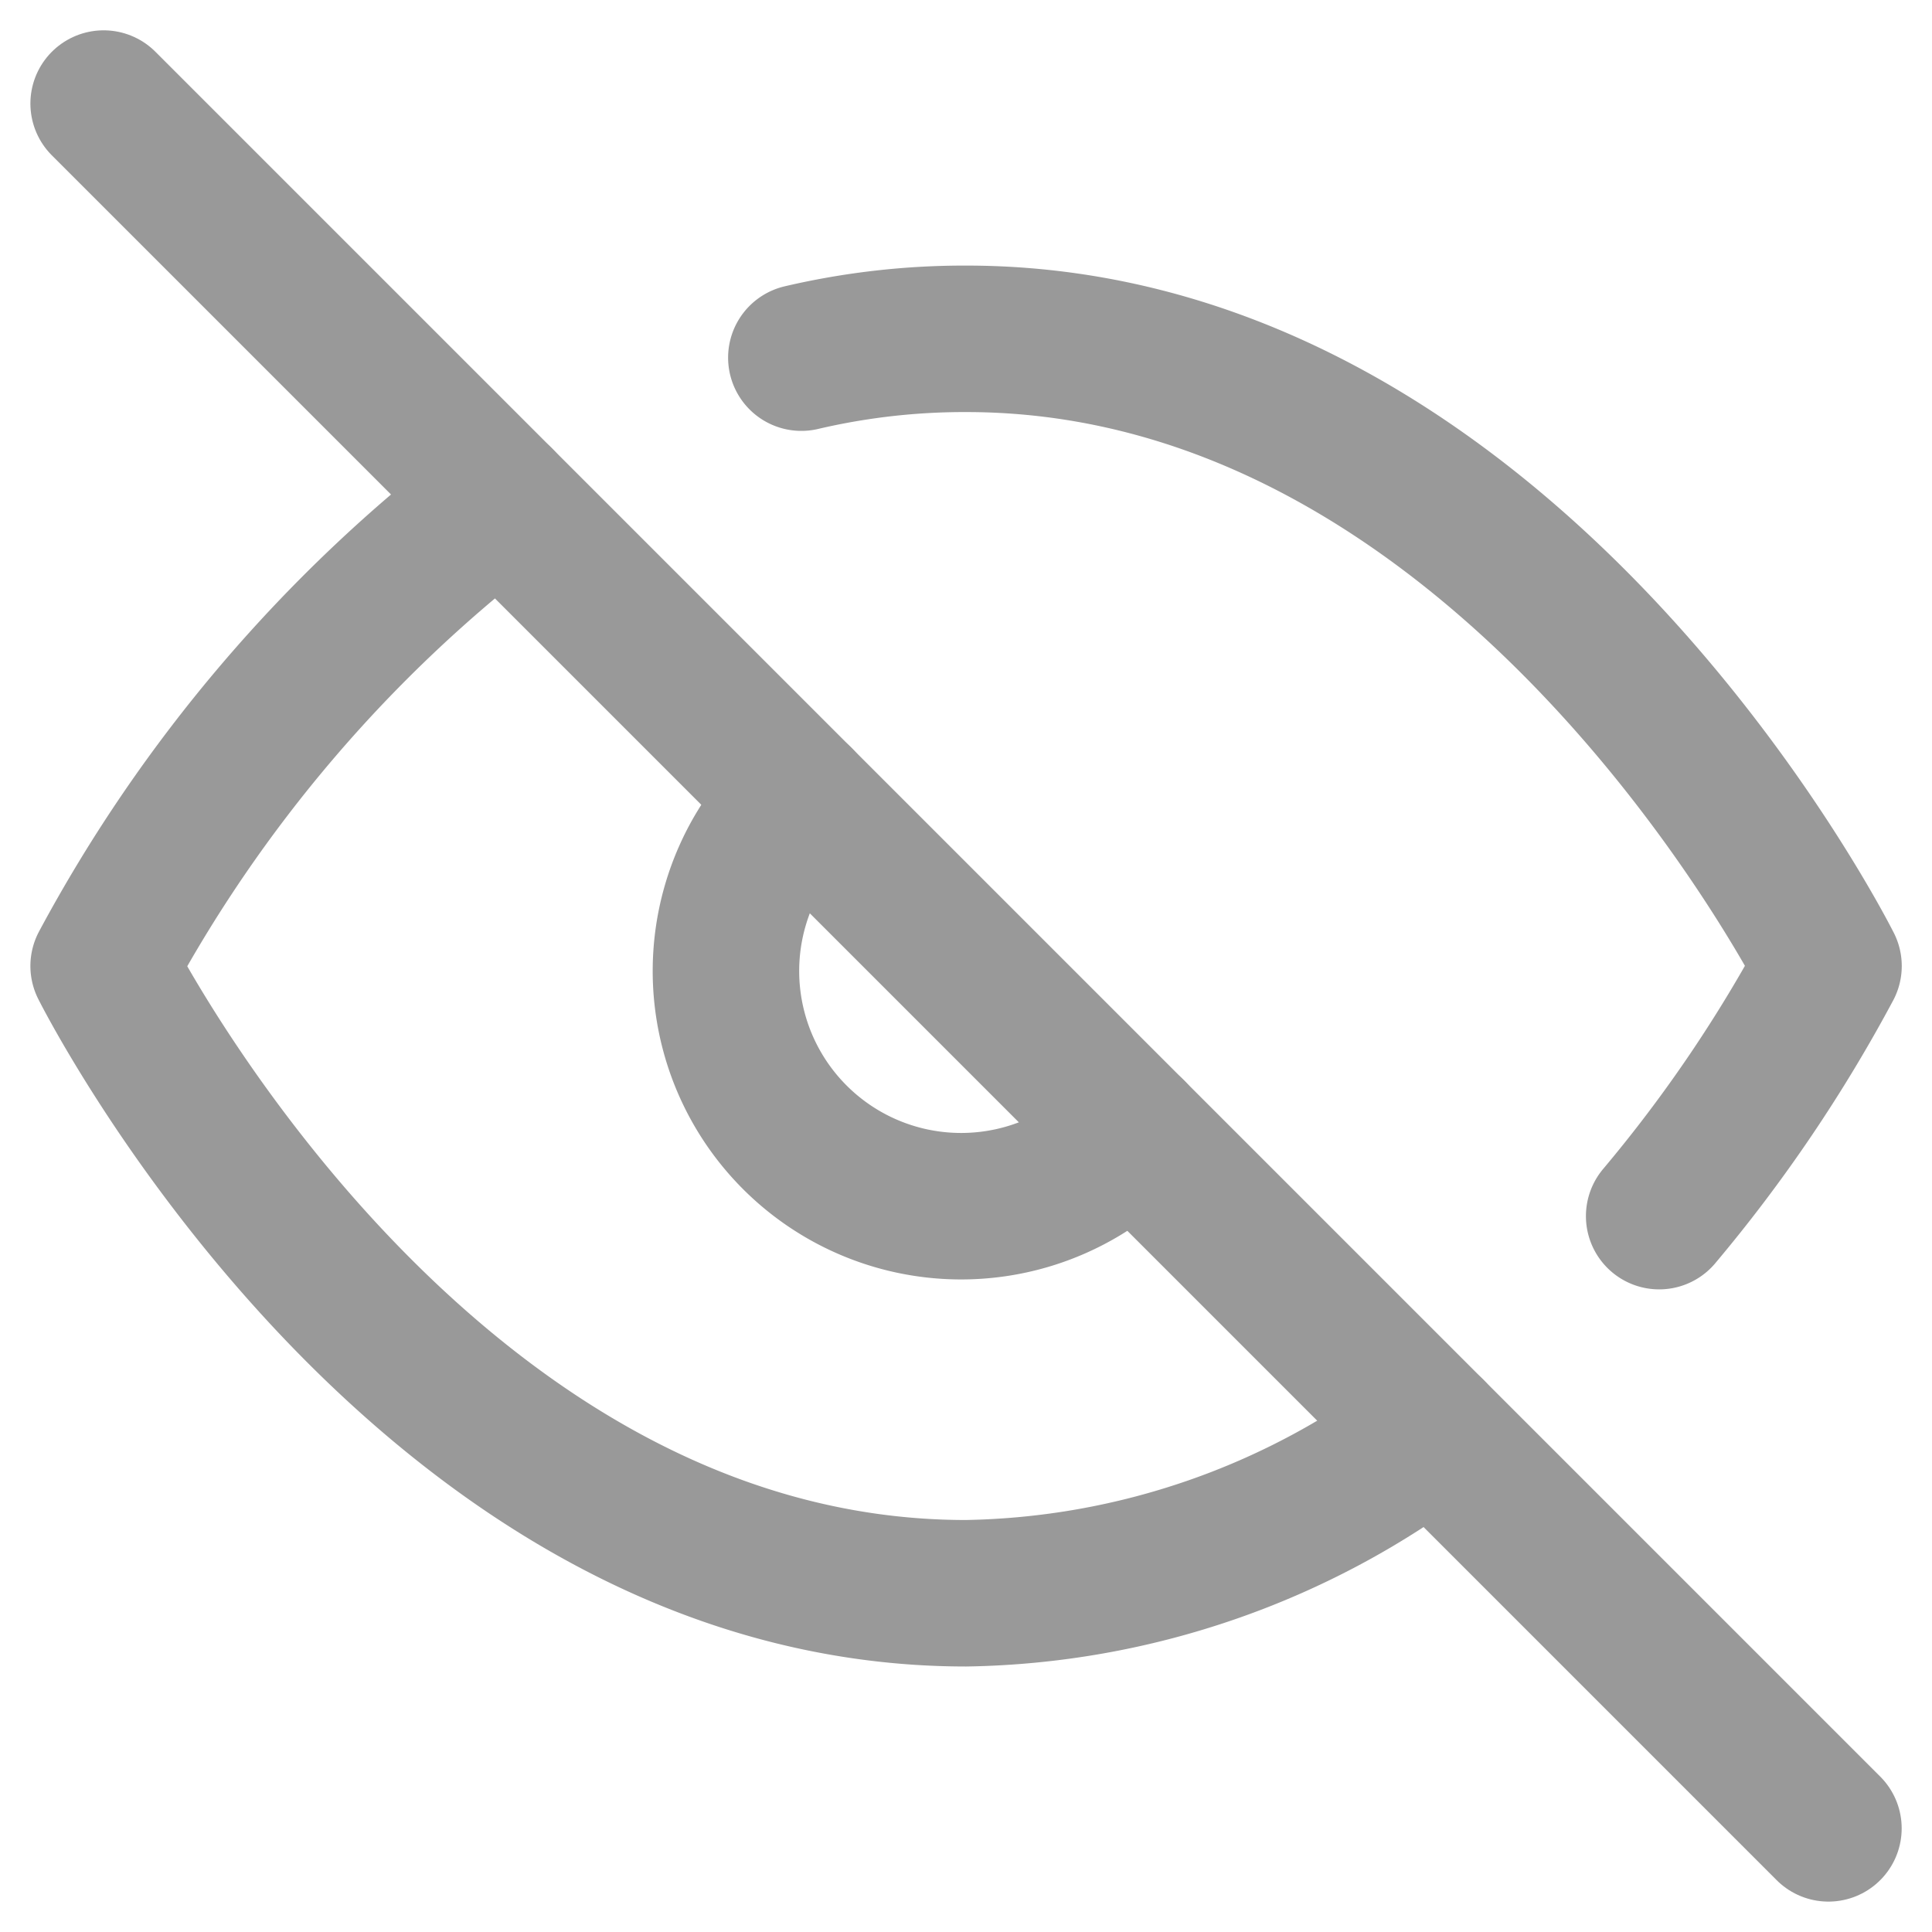 <svg xmlns="http://www.w3.org/2000/svg" width="26.378" height="26.378" viewBox="0 0 26.378 26.378">
  <g id="Group_29" data-name="Group 29" transform="translate(-519.311 -453.311)">
    <path id="Path_1951" data-name="Path 1951" d="M19.633,20.922a10.779,10.779,0,0,1-6.358,2.205C5.782,23.127,1.5,14.563,1.5,14.563A19.749,19.749,0,0,1,6.916,8.205m4.11-1.948A9.762,9.762,0,0,1,13.275,6c7.493,0,11.775,8.563,11.775,8.563a19.8,19.8,0,0,1-2.312,3.415m-7.193-1.145a3.211,3.211,0,1,1-4.539-4.539" transform="translate(519.226 451.937)" fill="none" stroke="#999" stroke-linecap="round" stroke-linejoin="round" stroke-width="2"/>
    <path id="Path_1952" data-name="Path 1952" d="M1.5,1.5,25.049,25.049" transform="translate(519.226 453.225)" fill="none" stroke="#999" stroke-linecap="round" stroke-linejoin="round" stroke-width="2"/>
  </g>
</svg>
